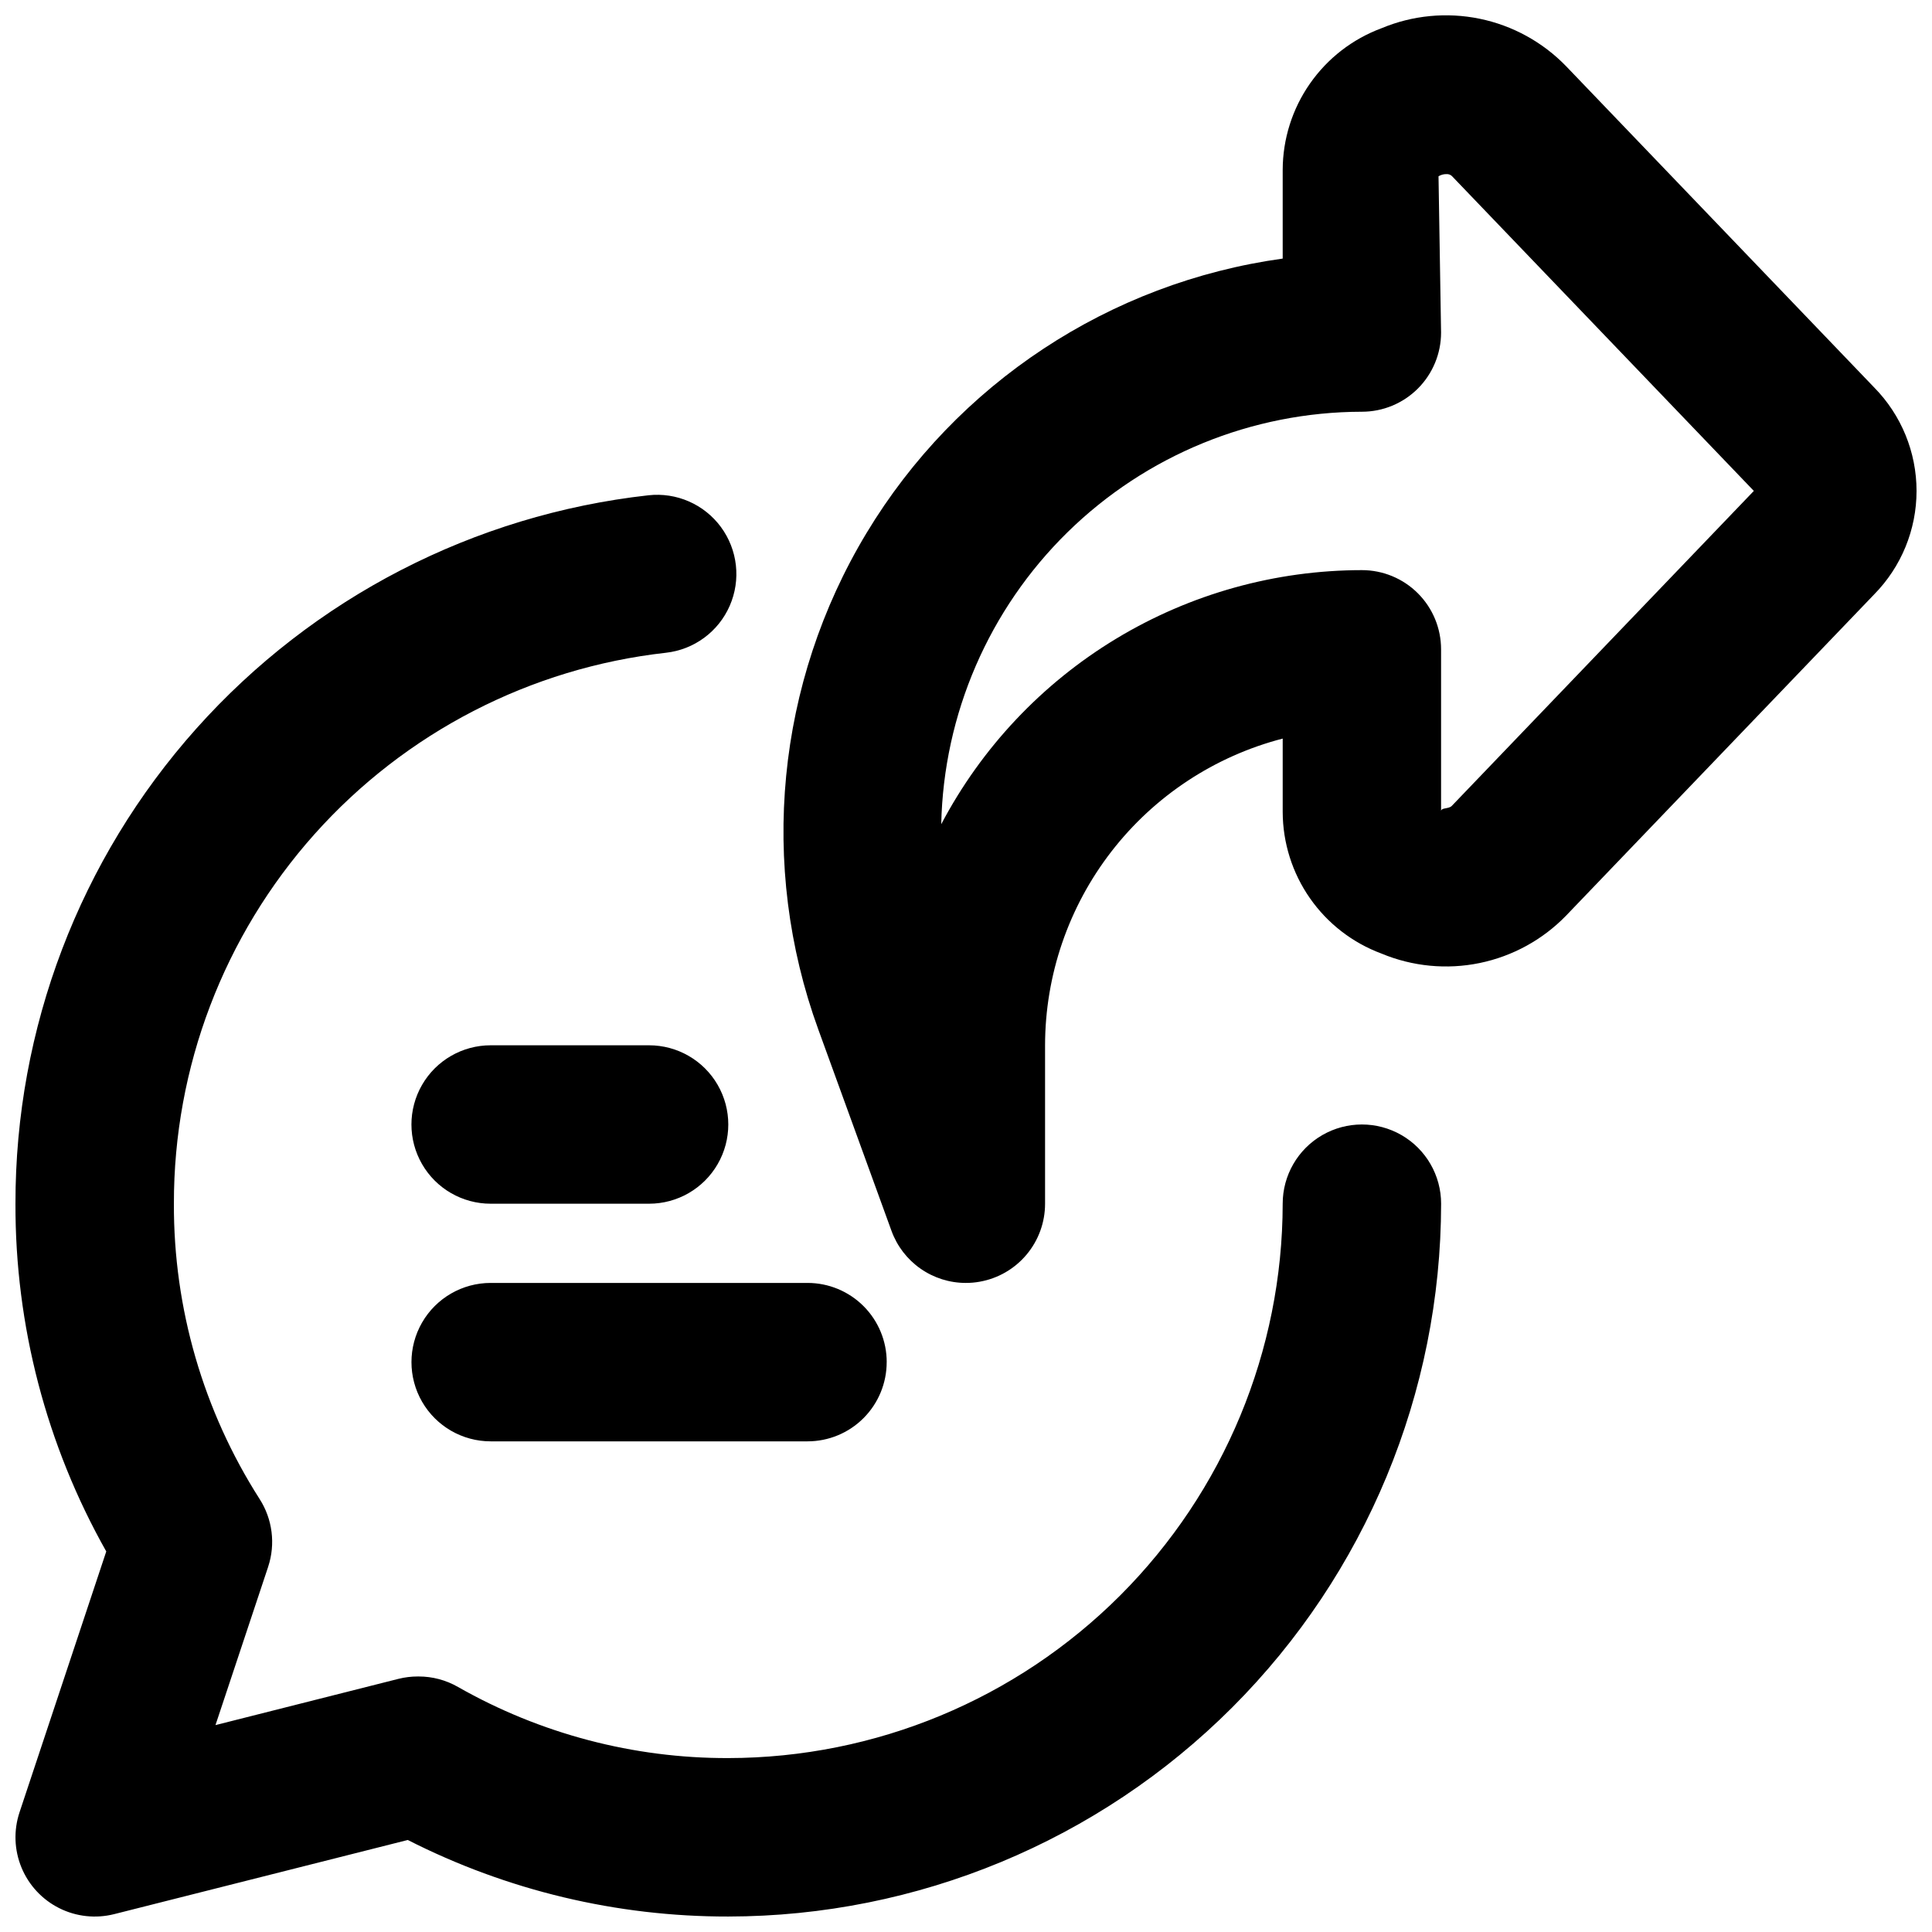 <?xml version="1.0" encoding="UTF-8"?>
<!-- Uploaded to: ICON Repo, www.iconrepo.com, Generator: ICON Repo Mixer Tools -->
<svg width="800px" height="800px" version="1.1" viewBox="144 144 512 512" xmlns="http://www.w3.org/2000/svg">
 <defs>
  <clipPath id="a">
   <path d="m148.09 148.09h503.81v503.81h-503.81z"/>
  </clipPath>
 </defs>
 <g clip-path="url(#a)">
  <path d="m399.95 483.99c-4.305 0-8.504-1.328-12.027-3.801-3.527-2.469-6.203-5.965-7.672-10.012l-19.391-53.355c-15.828-43.52-11.137-91.863 12.758-131.53 23.895-39.664 64.438-66.41 110.31-72.766v-23.527c0.023-8.176 2.543-16.145 7.223-22.848 4.676-6.703 11.289-11.82 18.953-14.664 8.223-3.441 17.297-4.316 26.027-2.519 8.734 1.797 16.719 6.188 22.918 12.594l81.621 85.113c7.199 7.312 11.234 17.164 11.234 27.426 0 10.262-4.035 20.113-11.234 27.426l-81.621 85.105c-6.203 6.398-14.191 10.785-22.922 12.582-8.73 1.797-17.797 0.922-26.023-2.508-7.664-2.844-14.277-7.957-18.953-14.66-4.68-6.703-7.199-14.676-7.223-22.848v-19.465c-18.016 4.668-33.969 15.184-45.367 29.895-11.395 14.711-17.59 32.789-17.609 51.398v41.984c0 4.93-1.738 9.707-4.91 13.484-3.172 3.781-7.57 6.32-12.43 7.176-1.207 0.219-2.434 0.324-3.66 0.32zm127.37-293.85c-0.738-0.012-1.465 0.191-2.098 0.574l0.676 41.406c0.004 5.566-2.207 10.91-6.144 14.848s-9.277 6.148-14.848 6.144c-29.176 0.047-57.176 11.512-78.008 31.941-20.832 20.43-32.844 48.199-33.461 77.371 10.695-20.305 26.727-37.305 46.367-49.172 19.645-11.867 42.152-18.145 65.102-18.164 5.57-0.004 10.91 2.207 14.848 6.144s6.148 9.281 6.144 14.848v42.793c0.184-0.883 2.031-0.453 2.848-1.312l80.039-83.465-80.039-83.465c-0.387-0.352-0.902-0.527-1.426-0.492zm83.031 85.586 0.02 0.02zm-294.34 187.27h-41.984c-7.5 0-14.43-4-18.18-10.496s-3.75-14.496 0-20.992c3.75-6.496 10.68-10.496 18.18-10.496h41.984c7.5 0 14.43 4 18.18 10.496 3.75 6.496 3.75 14.496 0 20.992s-10.68 10.496-18.18 10.496zm62.977 41.984c0.004-5.57-2.207-10.91-6.144-14.848s-9.281-6.148-14.848-6.144h-83.961c-7.5 0-14.43 4-18.18 10.496-3.75 6.496-3.75 14.496 0 20.992 3.75 6.496 10.68 10.496 18.18 10.496h83.953c5.57 0.004 10.91-2.207 14.848-6.148 3.938-3.938 6.148-9.281 6.144-14.848zm-204.75 146.29 77.828-19.656c26.309 13.387 55.418 20.336 84.938 20.285 50.086-0.055 98.102-19.973 133.52-55.387 35.414-35.418 55.332-83.434 55.387-133.52 0-7.5-4-14.43-10.496-18.18s-14.496-3.75-20.992 0c-6.496 3.75-10.496 10.68-10.496 18.18-0.047 38.949-15.543 76.293-43.082 103.83-27.543 27.543-64.883 43.039-103.84 43.086-25.105 0.07-49.793-6.426-71.613-18.836-3.18-1.832-6.785-2.793-10.457-2.789h-0.195c-1.734-0.004-3.465 0.207-5.144 0.629l-48.492 12.258 13.961-41.957h-0.004c1.996-6.027 1.16-12.637-2.273-17.977-14.922-23.363-22.805-50.527-22.703-78.246-0.059-36.125 13.215-71 37.277-97.941 24.066-26.941 57.223-44.055 93.125-48.062 7.453-0.832 13.898-5.582 16.902-12.453 3.004-6.875 2.113-14.828-2.336-20.867-4.449-6.039-11.785-9.246-19.238-8.41-46.168 5.152-88.809 27.156-119.76 61.797-30.945 34.641-48.023 79.484-47.957 125.94-0.094 32.285 8.199 64.039 24.062 92.156l-22.988 69.137c-1.59 4.789-1.402 9.984 0.527 14.645 1.926 4.66 5.469 8.469 9.973 10.734 4.504 2.266 9.676 2.832 14.566 1.602z"/>
 </g>
</svg>
